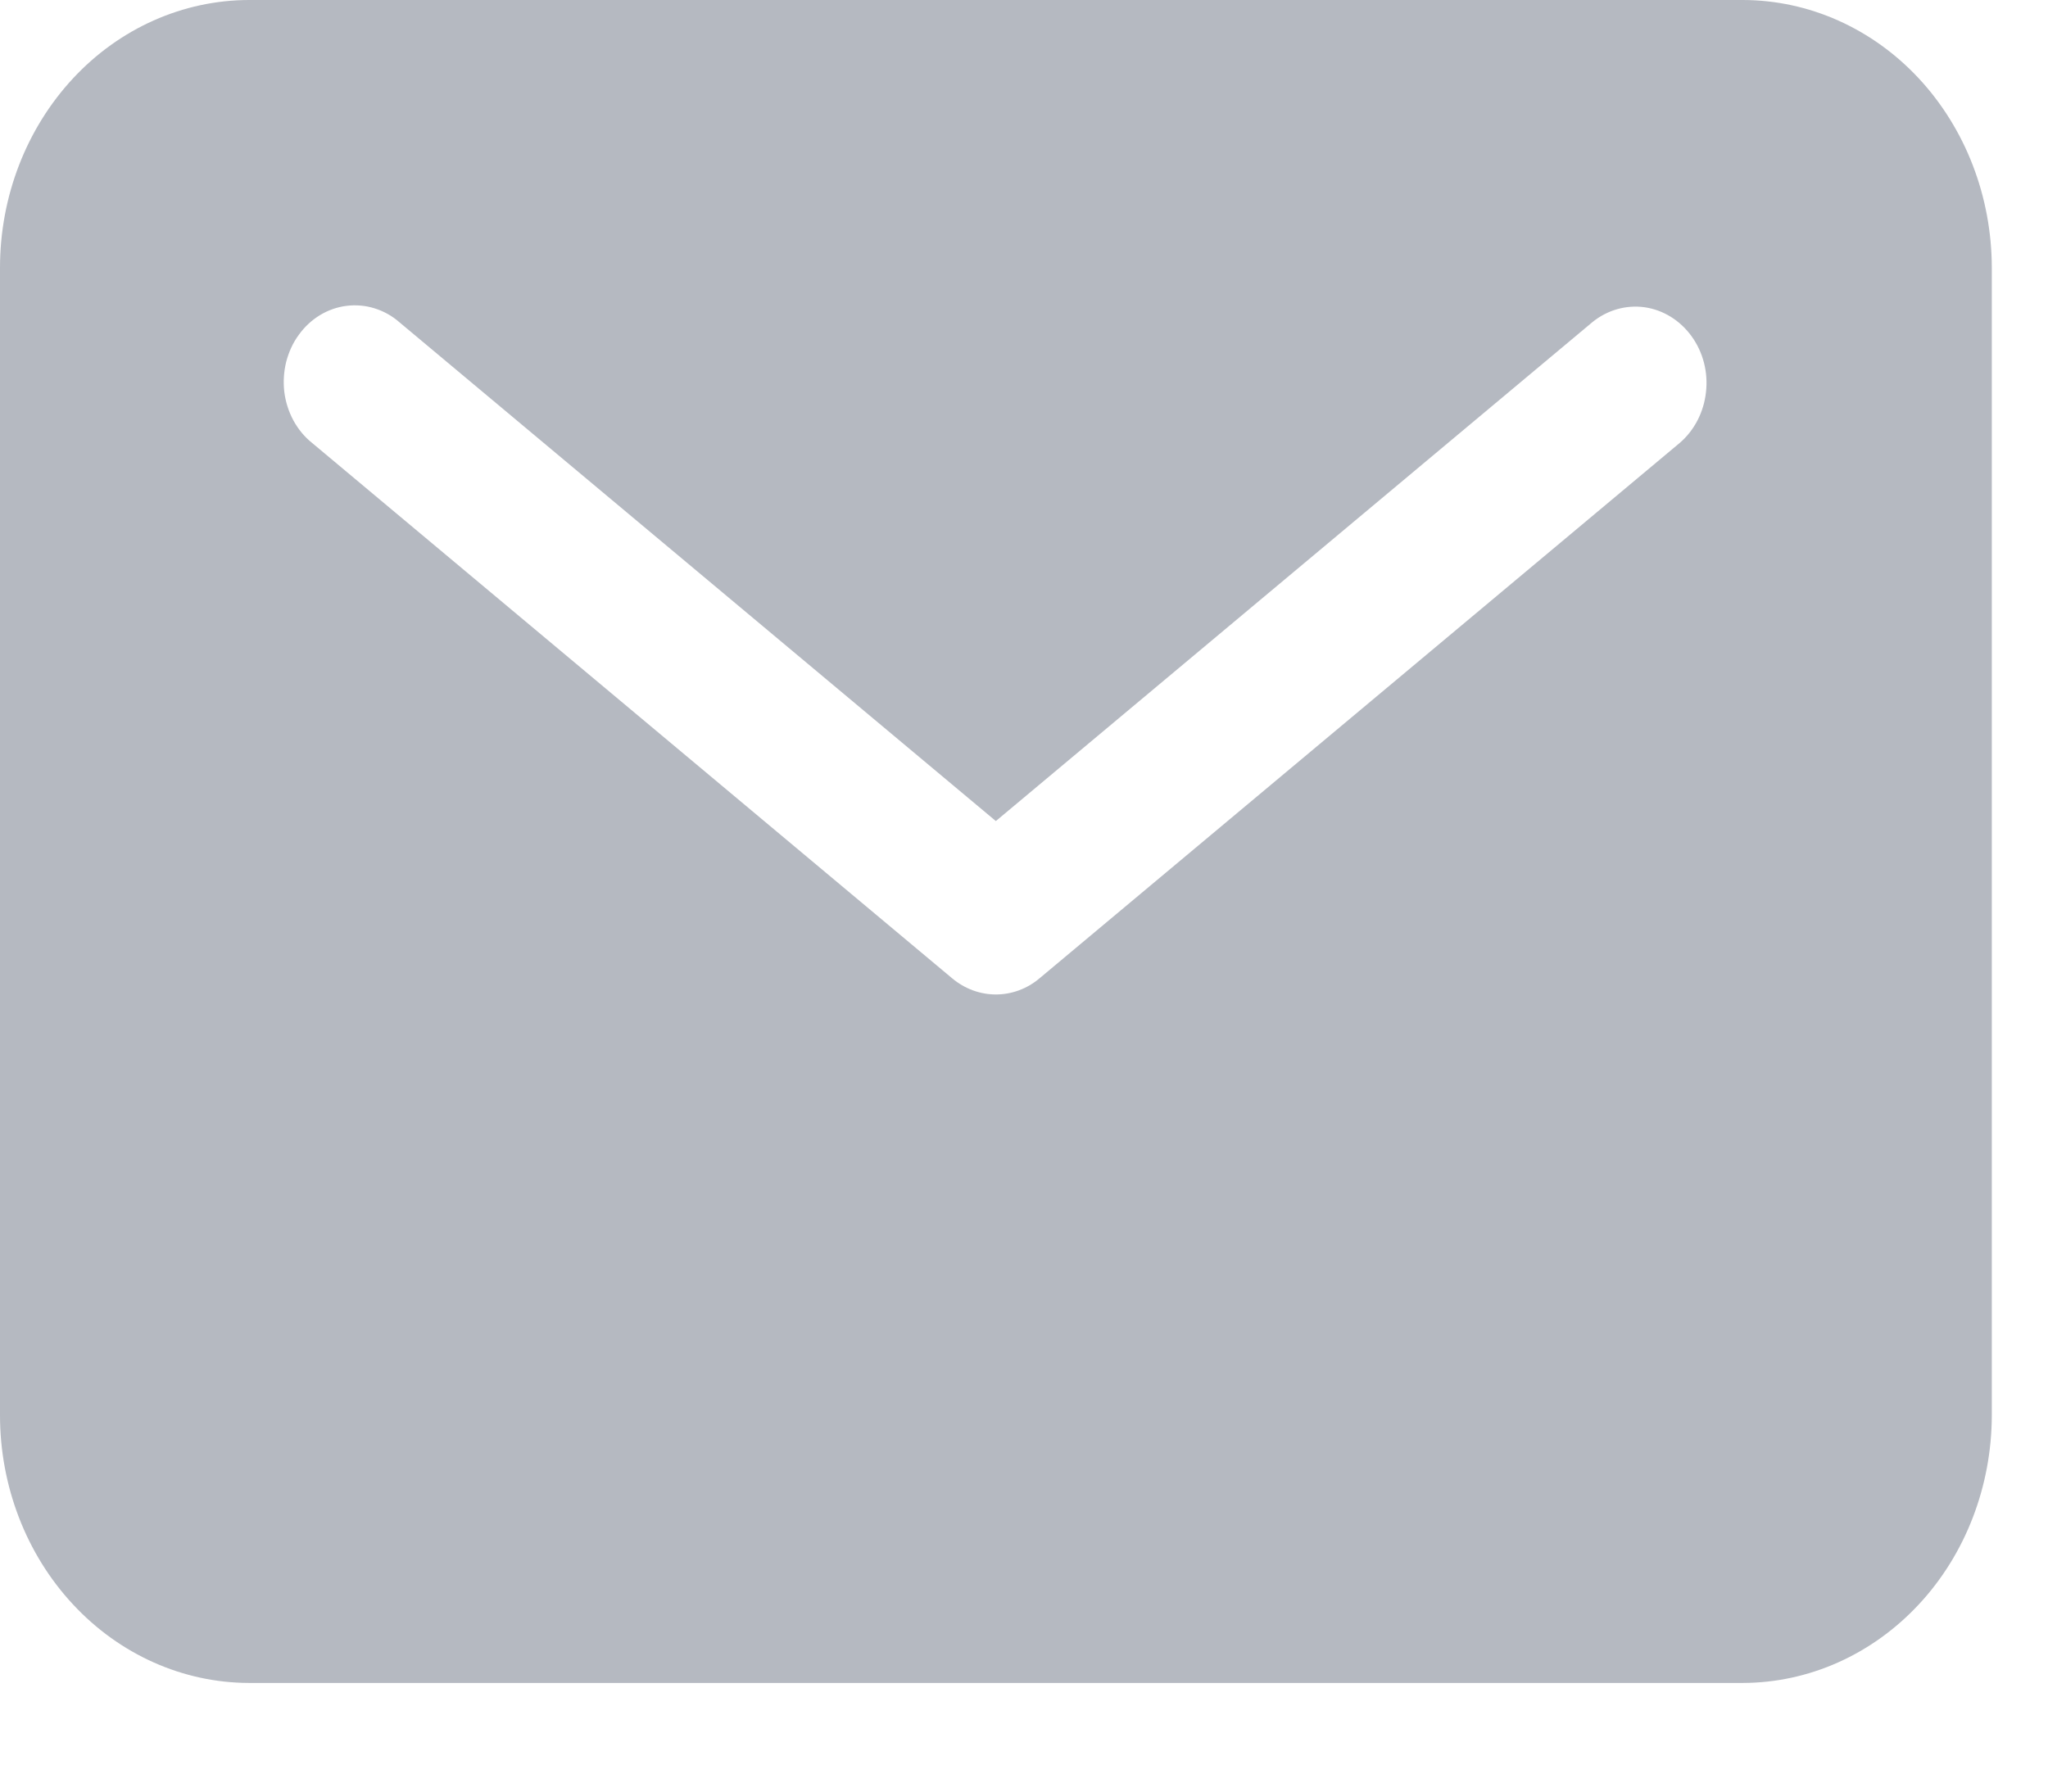 <?xml version="1.0" encoding="UTF-8"?> <svg xmlns="http://www.w3.org/2000/svg" width="16" height="14" viewBox="0 0 16 14" fill="none"><path opacity="0.3" d="M13.616 0H1.945C1.429 0.001 0.934 0.221 0.57 0.613C0.205 1.006 0 1.537 0 2.092V11.059C0 11.613 0.205 12.145 0.57 12.537C0.934 12.929 1.429 13.15 1.945 13.151H13.616C14.132 13.15 14.626 12.929 14.991 12.537C15.356 12.145 15.56 11.613 15.561 11.059V2.092C15.56 1.537 15.356 1.006 14.991 0.613C14.626 0.221 14.132 0.001 13.616 0ZM13.123 3.461L8.121 7.645C8.024 7.727 7.904 7.771 7.78 7.771C7.657 7.771 7.537 7.727 7.439 7.645L2.438 3.461C2.378 3.413 2.329 3.353 2.292 3.285C2.255 3.216 2.231 3.141 2.221 3.062C2.212 2.983 2.217 2.904 2.236 2.827C2.256 2.751 2.288 2.679 2.334 2.617C2.379 2.554 2.435 2.502 2.499 2.463C2.563 2.424 2.634 2.399 2.707 2.39C2.78 2.381 2.854 2.387 2.925 2.409C2.996 2.431 3.062 2.467 3.119 2.517L7.78 6.416L12.441 2.517C12.558 2.422 12.704 2.381 12.849 2.401C12.994 2.422 13.125 2.503 13.215 2.627C13.305 2.751 13.346 2.908 13.328 3.064C13.311 3.22 13.238 3.362 13.123 3.461Z" fill="#081630"></path></svg> 